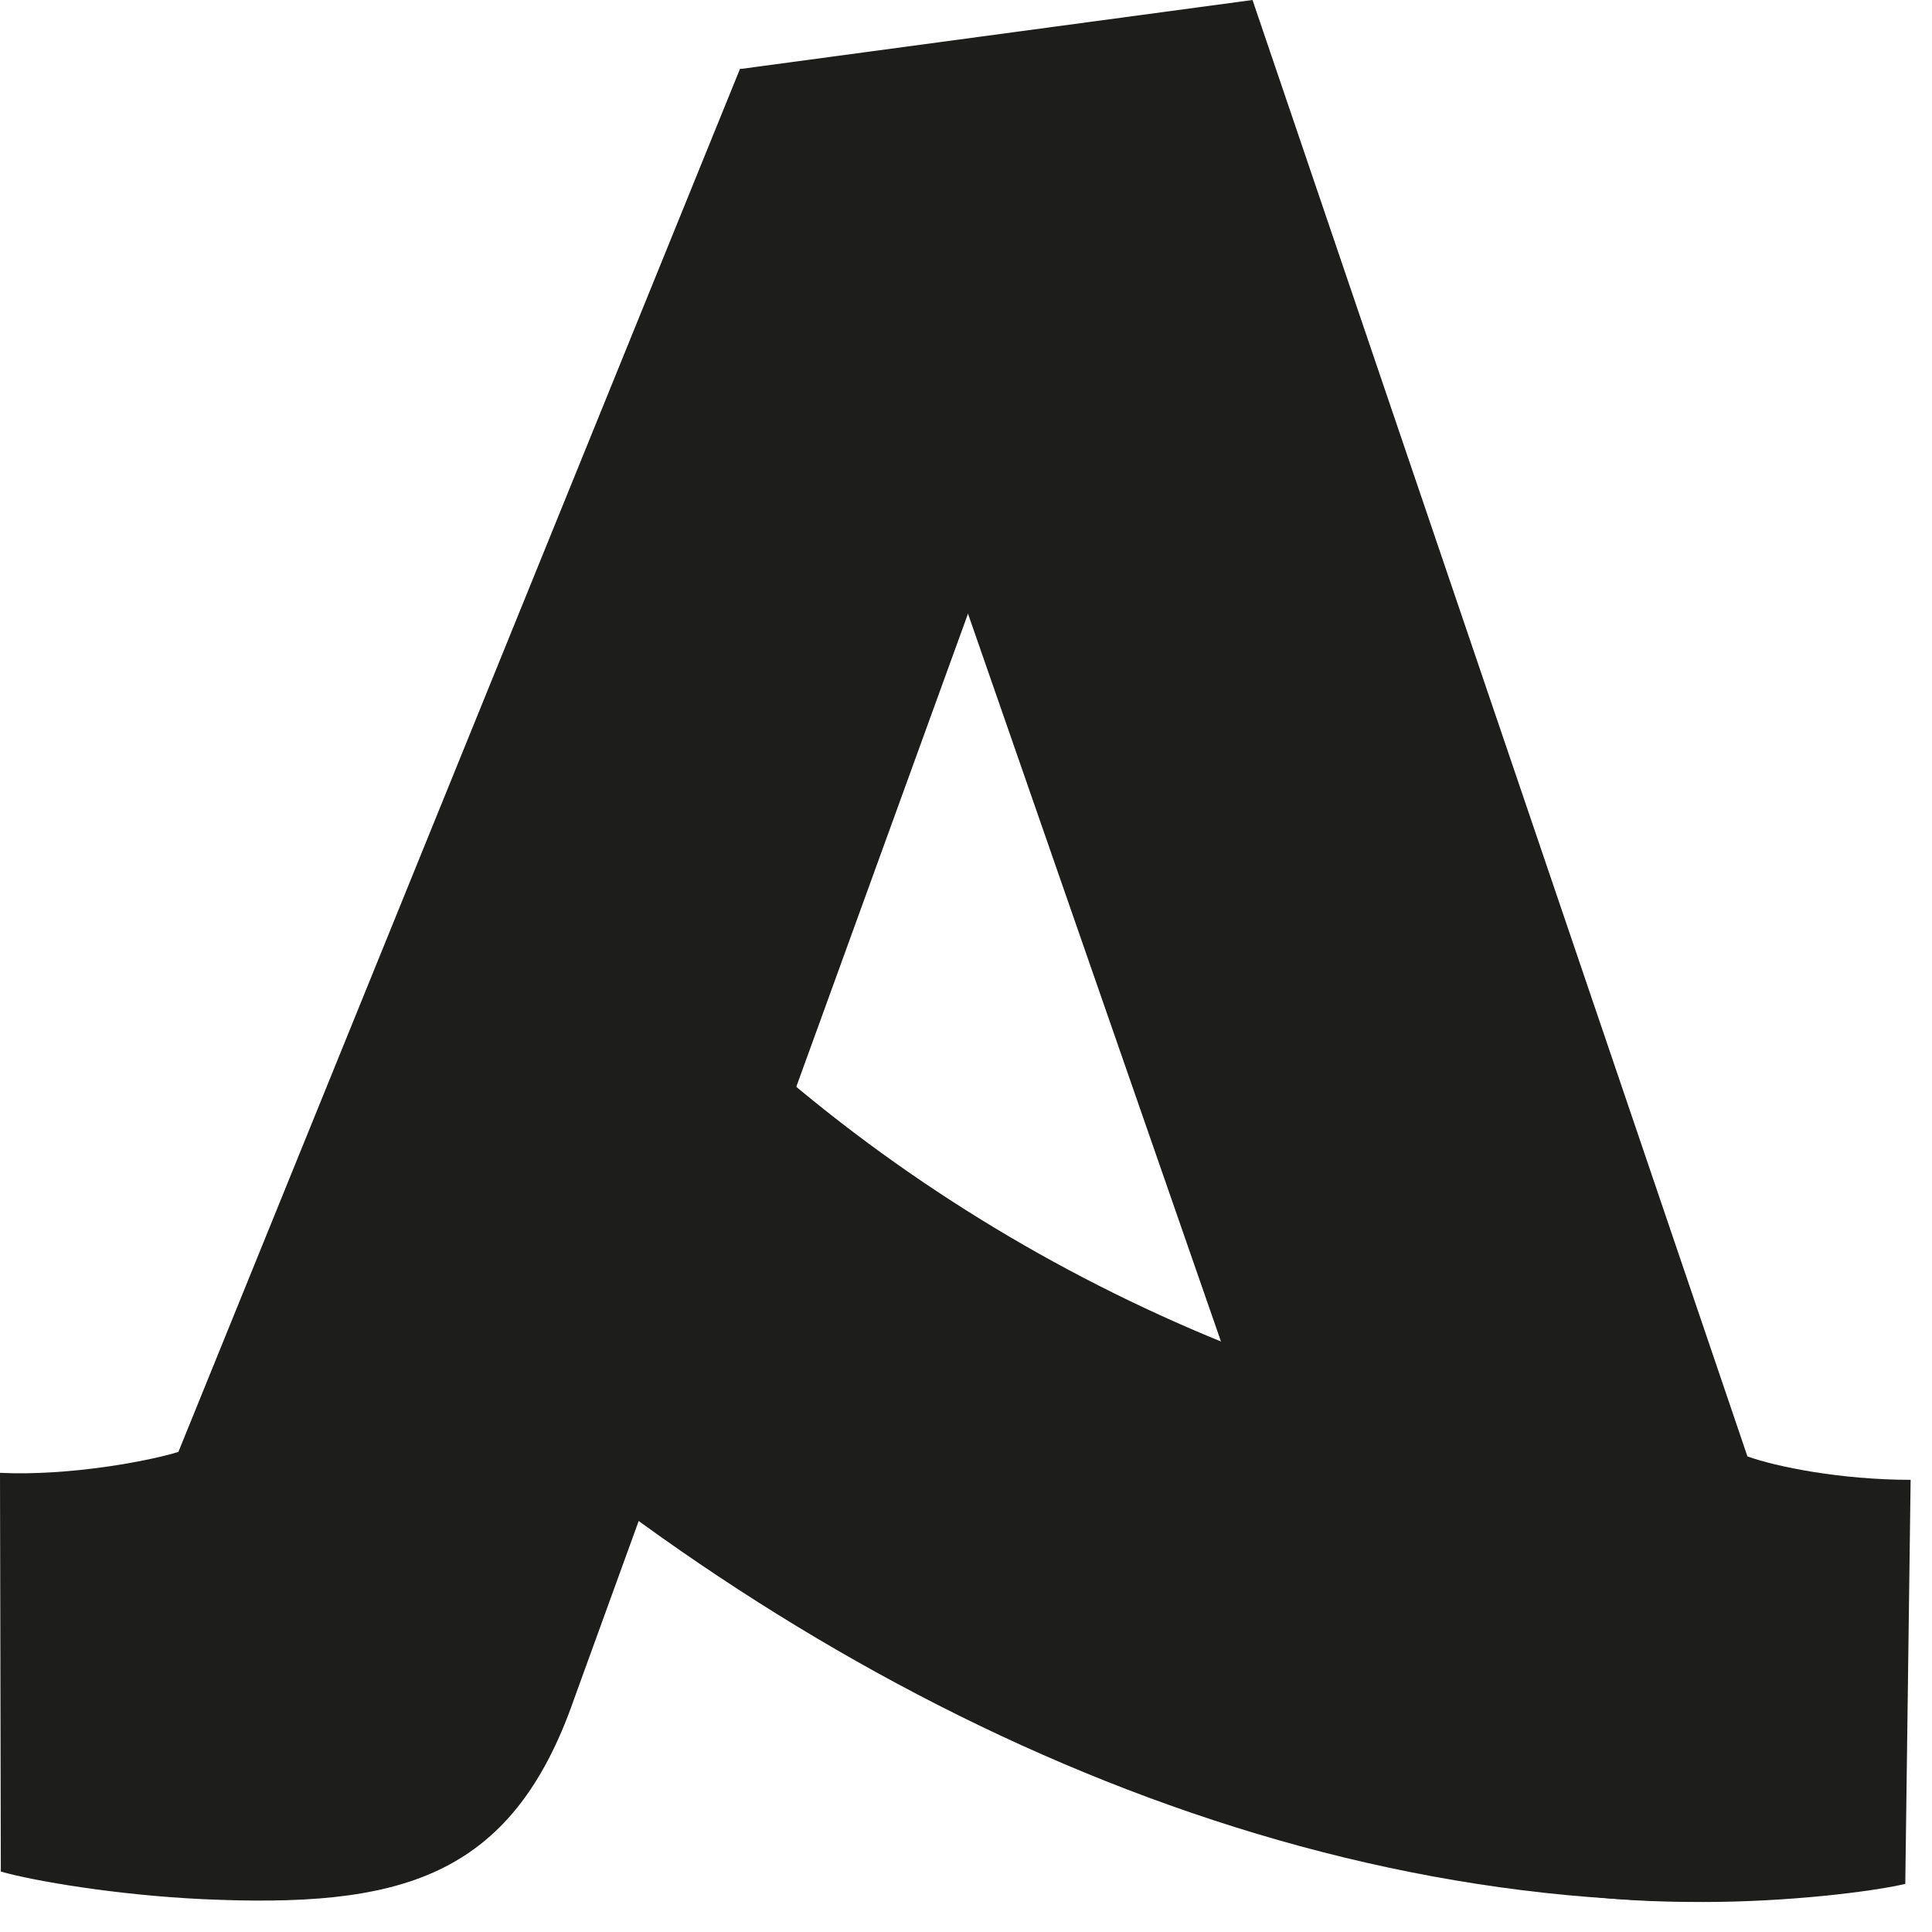<svg width="47" height="47" viewBox="0 0 47 47" fill="none" xmlns="http://www.w3.org/2000/svg">
<path d="M18 1.68L30.47 0L42.51 35.43C43.2 35.68 44.78 36 46.48 36L46.35 45.83C45.53 46.02 43.51 46.27 41.43 46.27C36.64 46.27 33.93 45.45 32.6 40.97L23.25 14.07" fill="#1D1D1B"/>
<path d="M24.02 13.63L13.97 41.32C12.44 45.73 9.7 46.42 4.91 46.2C2.83 46.1 0.83 45.76 0.02 45.53L0 35.83C1.7 35.91 3.64 35.54 4.34 35.32L18 1.68L29.96 2.56" fill="#1D1D1B"/>
<path d="M41.43 46.26C29.65 46.26 18.23 40.21 9.6 32.08C12.27 29.68 14.94 27.27 17.6 24.87C24.05 30.95 32.57 34.73 41.41 35.44C41.41 39.03 41.42 42.68 41.43 46.27V46.26Z" fill="#1D1D1B"/>
</svg>
